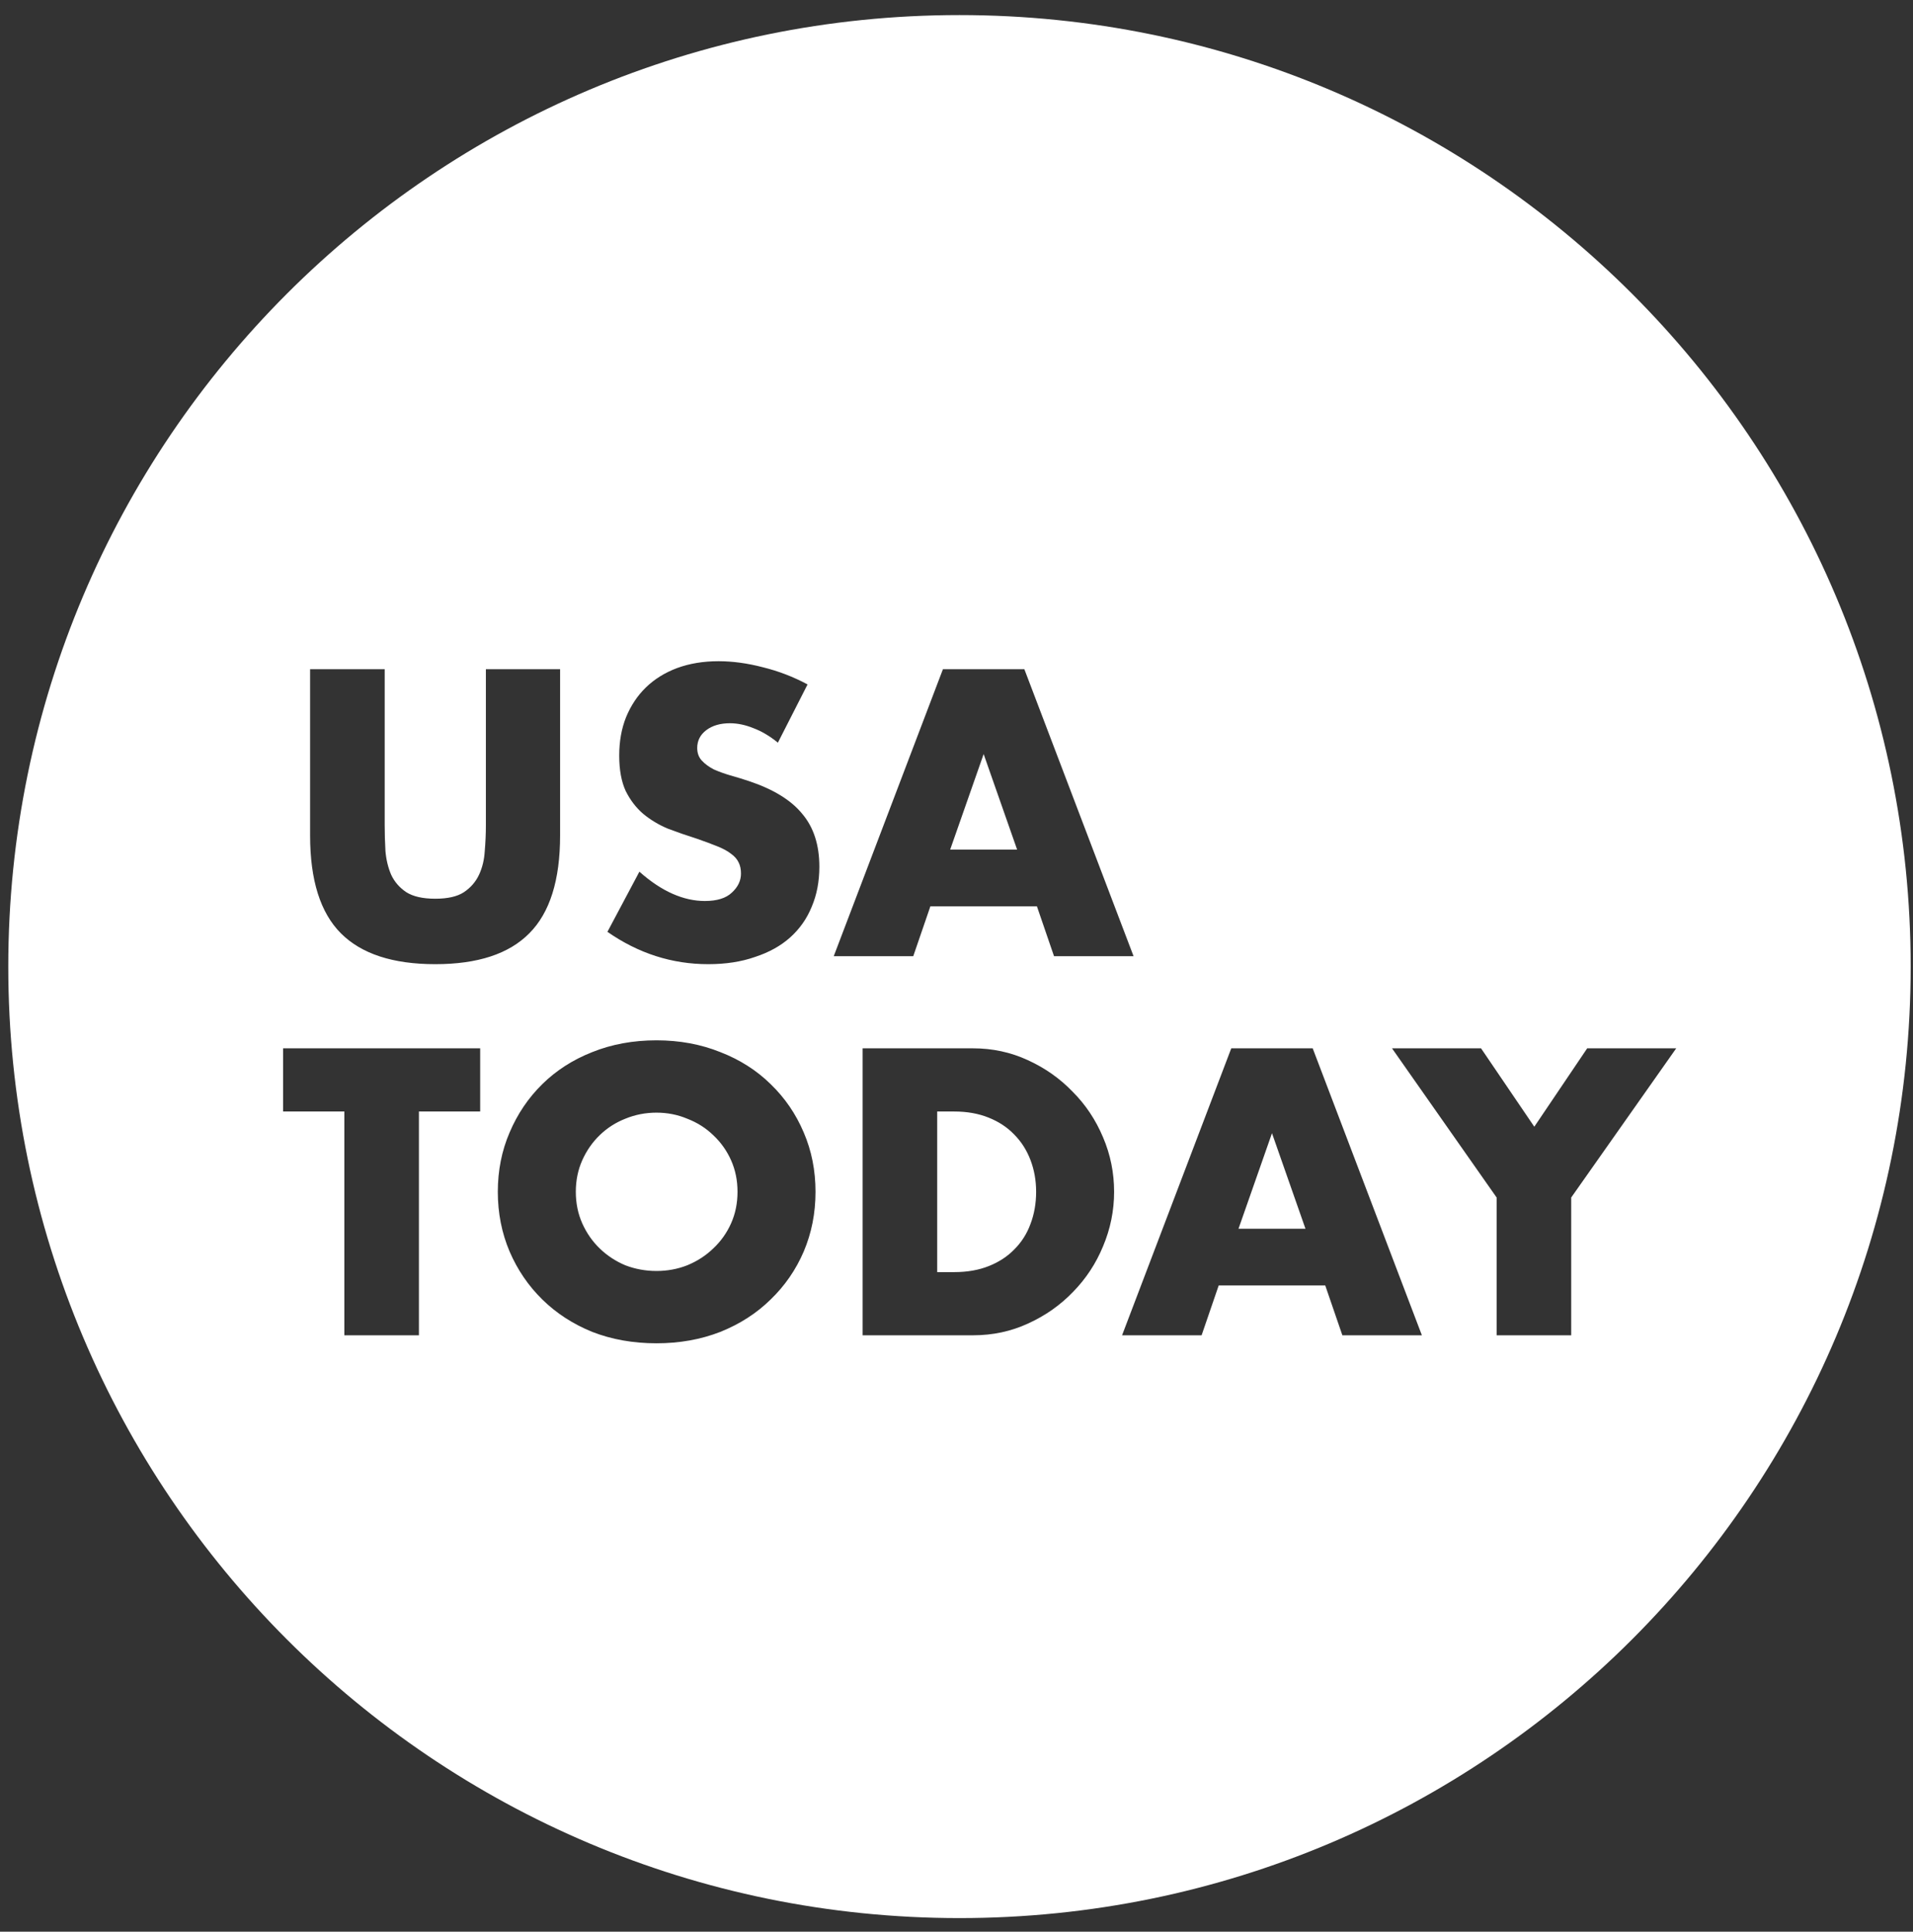 <svg width="106" height="107" viewBox="0 0 106 107" fill="none" xmlns="http://www.w3.org/2000/svg">
<rect x="0" y="0" width="106" height="107" fill="#333333" stroke="none"/>
<path fill-rule="evenodd" clip-rule="evenodd" d="M53.165 106.247C82.273 106.247 105.871 82.65 105.871 53.541C105.871 24.433 82.273 0.835 53.165 0.835C24.056 0.835 0.459 24.433 0.459 53.541C0.459 82.65 24.056 106.247 53.165 106.247ZM21.316 45.713V37.069H17.183V46.282C17.183 48.755 17.753 50.562 18.891 51.7C20.029 52.838 21.772 53.408 24.119 53.408C26.467 53.408 28.202 52.838 29.327 51.7C30.465 50.562 31.035 48.755 31.035 46.282V37.069H26.923V45.713C26.923 46.176 26.902 46.654 26.86 47.146C26.832 47.624 26.727 48.06 26.544 48.453C26.361 48.847 26.08 49.17 25.701 49.423C25.335 49.662 24.808 49.782 24.119 49.782C23.431 49.782 22.897 49.662 22.517 49.423C22.138 49.17 21.857 48.847 21.674 48.453C21.505 48.06 21.4 47.624 21.358 47.146C21.33 46.654 21.316 46.176 21.316 45.713ZM41.753 40.337C42.203 40.505 42.653 40.772 43.103 41.138L44.747 37.912C43.96 37.49 43.138 37.174 42.28 36.963C41.423 36.739 40.601 36.626 39.814 36.626C38.971 36.626 38.205 36.753 37.516 37.006C36.841 37.259 36.265 37.617 35.787 38.081C35.323 38.531 34.958 39.079 34.691 39.725C34.438 40.358 34.311 41.068 34.311 41.855C34.311 42.642 34.431 43.295 34.67 43.815C34.923 44.321 35.246 44.743 35.639 45.08C36.047 45.417 36.504 45.691 37.01 45.902C37.53 46.099 38.057 46.282 38.591 46.45C39.041 46.605 39.42 46.746 39.73 46.872C40.053 46.999 40.313 47.139 40.51 47.294C40.706 47.434 40.847 47.596 40.931 47.779C41.016 47.947 41.058 48.151 41.058 48.39C41.058 48.784 40.889 49.135 40.552 49.444C40.228 49.753 39.73 49.908 39.055 49.908C38.465 49.908 37.867 49.775 37.263 49.507C36.658 49.24 36.047 48.833 35.429 48.285L33.658 51.616C35.372 52.81 37.235 53.408 39.245 53.408C40.214 53.408 41.079 53.274 41.838 53.007C42.611 52.754 43.257 52.396 43.777 51.932C44.311 51.454 44.712 50.885 44.979 50.224C45.26 49.564 45.401 48.826 45.401 48.011C45.401 46.802 45.084 45.825 44.452 45.08C43.834 44.321 42.85 43.717 41.5 43.267C41.163 43.155 40.819 43.049 40.467 42.951C40.13 42.852 39.821 42.74 39.54 42.614C39.273 42.473 39.055 42.311 38.886 42.129C38.718 41.946 38.633 41.714 38.633 41.433C38.633 41.025 38.802 40.695 39.139 40.442C39.477 40.189 39.912 40.062 40.446 40.062C40.868 40.062 41.304 40.154 41.753 40.337ZM54.504 41.77L56.359 47.062H52.649L54.504 41.77ZM51.553 50.203H57.456L58.404 52.965H62.811L56.76 37.069H52.248L46.198 52.965H50.604L51.553 50.203ZM23.213 73.965V61.569H26.607V58.069H15.687V61.569H19.081V73.965H23.213ZM32.264 67.767C32.026 67.233 31.906 66.649 31.906 66.017C31.906 65.384 32.026 64.801 32.264 64.267C32.503 63.733 32.827 63.269 33.234 62.876C33.642 62.482 34.113 62.18 34.647 61.969C35.195 61.744 35.771 61.632 36.376 61.632C36.98 61.632 37.549 61.744 38.083 61.969C38.631 62.18 39.109 62.482 39.517 62.876C39.938 63.269 40.269 63.733 40.508 64.267C40.747 64.801 40.866 65.384 40.866 66.017C40.866 66.649 40.747 67.233 40.508 67.767C40.269 68.301 39.938 68.765 39.517 69.158C39.109 69.552 38.631 69.861 38.083 70.086C37.549 70.297 36.98 70.402 36.376 70.402C35.771 70.402 35.195 70.297 34.647 70.086C34.113 69.861 33.642 69.552 33.234 69.158C32.827 68.765 32.503 68.301 32.264 67.767ZM28.238 62.728C27.802 63.74 27.584 64.836 27.584 66.017C27.584 67.198 27.802 68.301 28.238 69.327C28.674 70.339 29.278 71.224 30.051 71.983C30.824 72.742 31.744 73.34 32.813 73.775C33.895 74.197 35.083 74.408 36.376 74.408C37.654 74.408 38.835 74.197 39.917 73.775C41 73.34 41.927 72.742 42.7 71.983C43.487 71.224 44.099 70.339 44.534 69.327C44.97 68.301 45.188 67.198 45.188 66.017C45.188 64.836 44.97 63.74 44.534 62.728C44.099 61.702 43.487 60.81 42.7 60.051C41.927 59.292 41 58.701 39.917 58.28C38.835 57.844 37.654 57.626 36.376 57.626C35.083 57.626 33.895 57.844 32.813 58.28C31.744 58.701 30.824 59.292 30.051 60.051C29.278 60.81 28.674 61.702 28.238 62.728ZM52.879 70.465H51.93V61.569H52.879C53.582 61.569 54.214 61.681 54.776 61.906C55.339 62.131 55.809 62.44 56.189 62.834C56.582 63.227 56.885 63.698 57.095 64.246C57.306 64.794 57.412 65.384 57.412 66.017C57.412 66.663 57.306 67.261 57.095 67.809C56.899 68.343 56.603 68.807 56.21 69.2C55.83 69.594 55.36 69.903 54.797 70.128C54.235 70.353 53.596 70.465 52.879 70.465ZM53.912 58.069H47.798V73.965H53.912C55.008 73.965 56.027 73.747 56.969 73.311C57.925 72.876 58.754 72.292 59.457 71.562C60.173 70.831 60.729 69.987 61.122 69.032C61.53 68.062 61.733 67.057 61.733 66.017C61.733 64.963 61.53 63.958 61.122 63.002C60.715 62.032 60.152 61.189 59.435 60.472C58.733 59.741 57.904 59.158 56.948 58.722C56.006 58.287 54.994 58.069 53.912 58.069ZM70.481 62.77L72.336 68.062H68.626L70.481 62.77ZM67.529 71.203H73.432L74.381 73.965H78.787L72.737 58.069H68.225L62.174 73.965H66.581L67.529 71.203ZM77.132 58.069L82.929 66.333V73.965H87.061V66.333L92.88 58.069H87.947L85.016 62.412L82.065 58.069H77.132Z" fill="white"/>
</svg>
